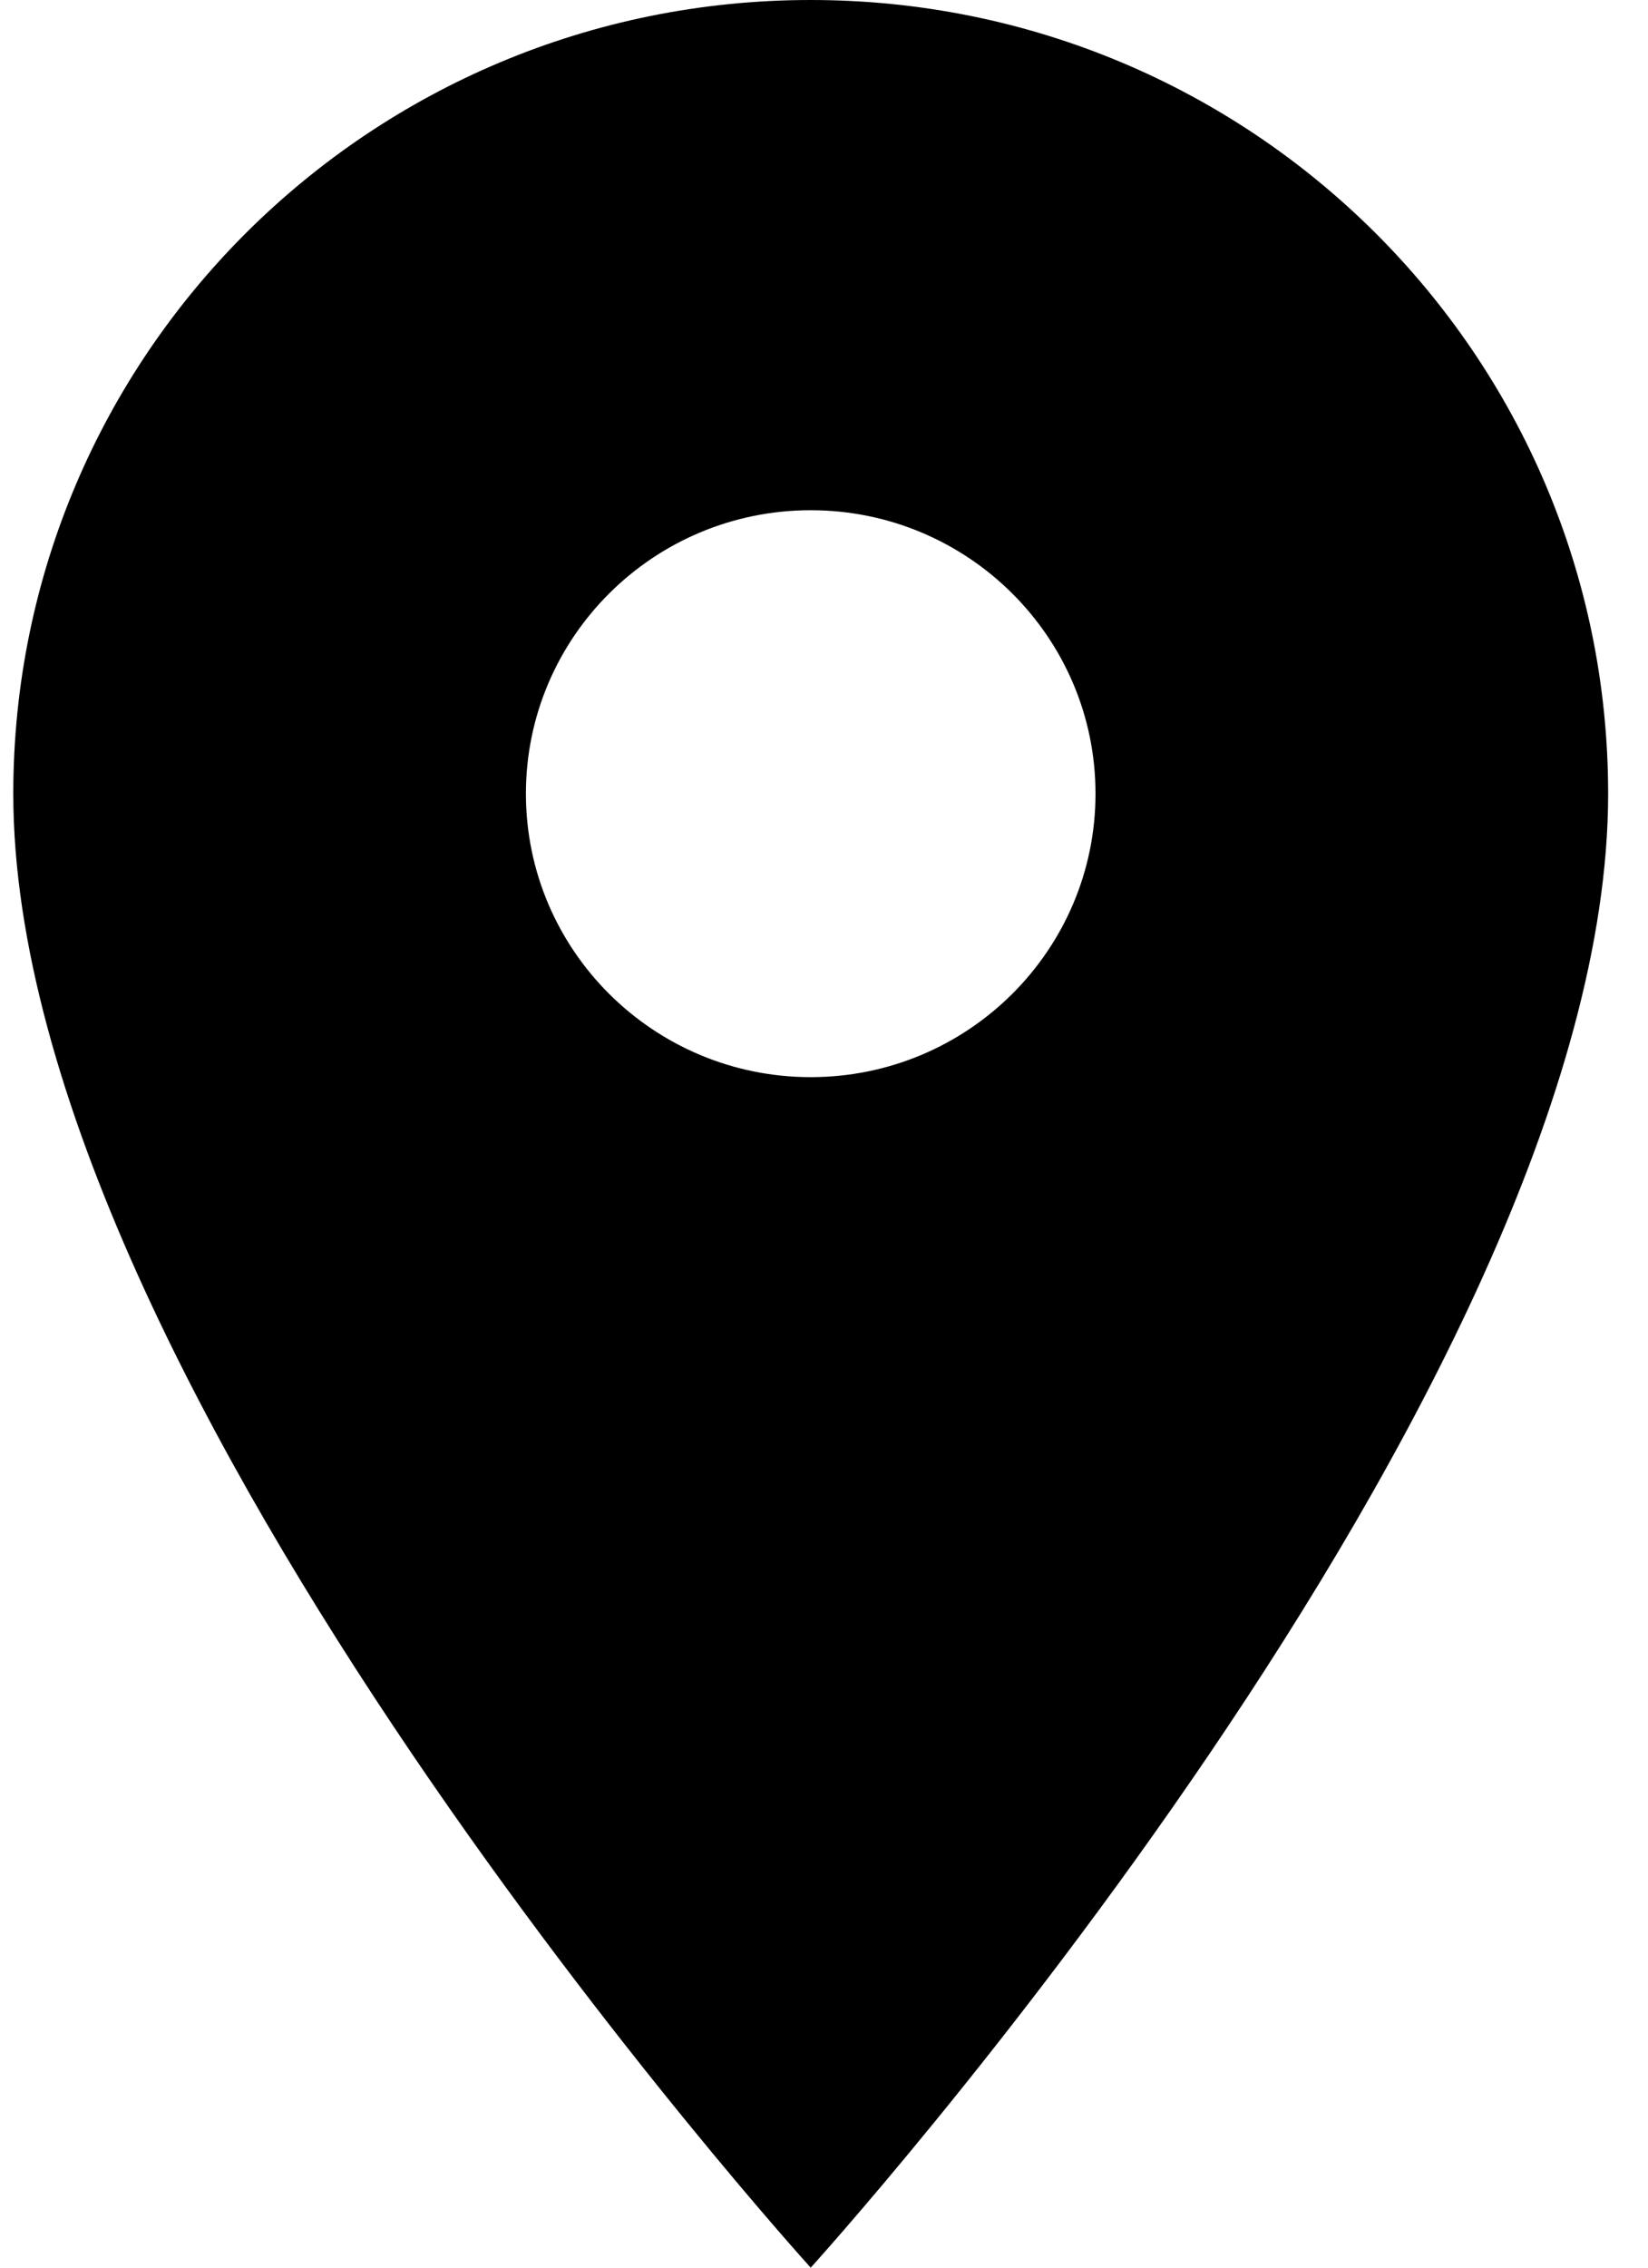 <svg width="16" height="22" viewBox="0 0 16 22" fill="none" xmlns="http://www.w3.org/2000/svg">
<path d="M7.871 0C3.591 0 0.129 3.443 0.129 7.7C0.129 13.475 7.871 22 7.871 22C7.871 22 15.613 13.475 15.613 7.7C15.613 3.443 12.151 0 7.871 0ZM7.871 10.45C6.345 10.45 5.106 9.218 5.106 7.7C5.106 6.182 6.345 4.95 7.871 4.95C9.397 4.95 10.636 6.182 10.636 7.7C10.636 9.218 9.397 10.45 7.871 10.45Z" fill="black"/>
</svg>
